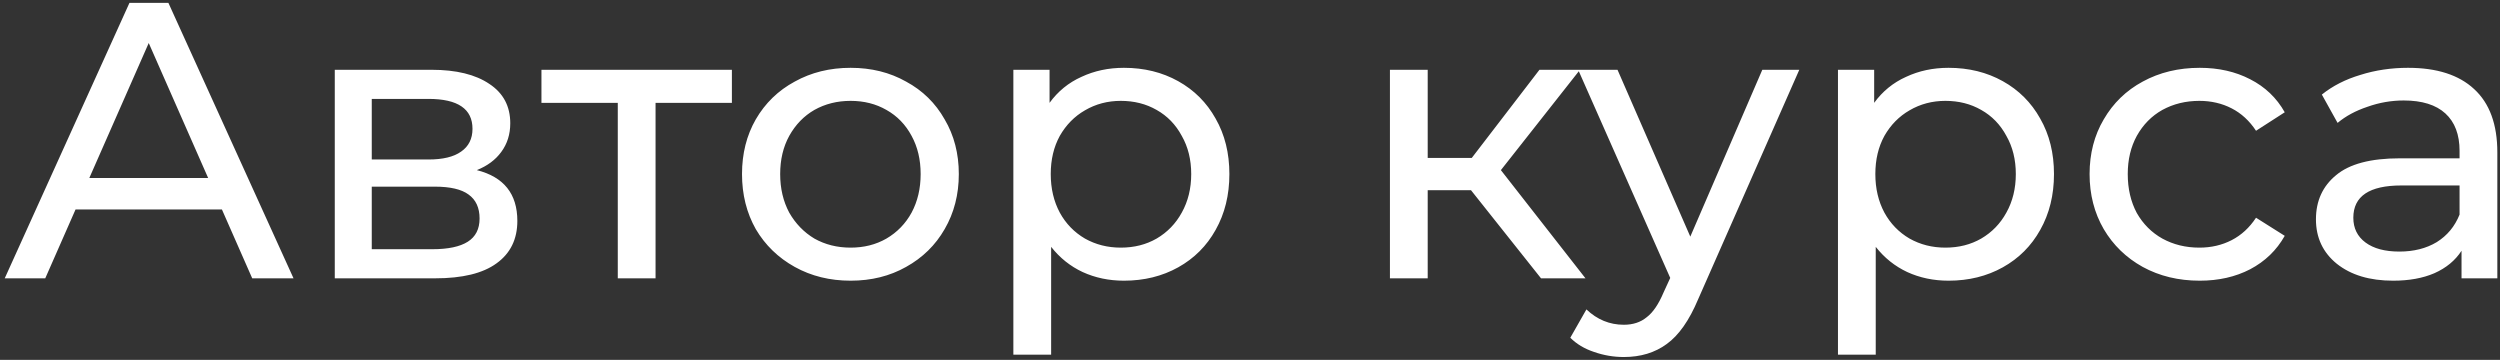 <?xml version="1.0" encoding="UTF-8"?> <svg xmlns="http://www.w3.org/2000/svg" width="521" height="75" viewBox="0 0 521 75" fill="none"><rect x="0" y="0" width="521" height="75" fill="#333333" stroke="none"/> <path d="M46.248 43.653H15.744L9.43 58.003H0.984L26.978 0.603H35.096L61.172 58.003H52.562L46.248 43.653ZM43.378 37.093L30.996 8.967L18.614 37.093H43.378ZM99.369 35.453C104.999 36.874 107.815 40.4 107.815 46.031C107.815 49.858 106.366 52.81 103.469 54.887C100.626 56.964 96.362 58.003 90.677 58.003H69.767V14.543H89.939C95.077 14.543 99.095 15.527 101.993 17.495C104.89 19.408 106.339 22.142 106.339 25.695C106.339 27.991 105.71 29.986 104.453 31.681C103.25 33.321 101.555 34.578 99.369 35.453ZM77.475 33.239H89.283C92.289 33.239 94.558 32.692 96.089 31.599C97.674 30.506 98.467 28.92 98.467 26.843C98.467 22.688 95.405 20.611 89.283 20.611H77.475V33.239ZM90.103 51.935C93.383 51.935 95.843 51.416 97.483 50.377C99.123 49.338 99.943 47.726 99.943 45.539C99.943 43.298 99.177 41.63 97.647 40.537C96.171 39.444 93.82 38.897 90.595 38.897H77.475V51.935H90.103ZM152.526 21.431H136.618V58.003H128.746V21.431H112.838V14.543H152.526V21.431ZM177.267 58.495C172.949 58.495 169.067 57.538 165.623 55.625C162.179 53.712 159.473 51.088 157.505 47.753C155.592 44.364 154.635 40.537 154.635 36.273C154.635 32.009 155.592 28.21 157.505 24.875C159.473 21.486 162.179 18.862 165.623 17.003C169.067 15.09 172.949 14.133 177.267 14.133C181.586 14.133 185.44 15.09 188.829 17.003C192.273 18.862 194.952 21.486 196.865 24.875C198.833 28.21 199.817 32.009 199.817 36.273C199.817 40.537 198.833 44.364 196.865 47.753C194.952 51.088 192.273 53.712 188.829 55.625C185.44 57.538 181.586 58.495 177.267 58.495ZM177.267 51.607C180.055 51.607 182.543 50.978 184.729 49.721C186.971 48.409 188.72 46.605 189.977 44.309C191.235 41.958 191.863 39.28 191.863 36.273C191.863 33.266 191.235 30.615 189.977 28.319C188.72 25.968 186.971 24.164 184.729 22.907C182.543 21.65 180.055 21.021 177.267 21.021C174.479 21.021 171.965 21.65 169.723 22.907C167.537 24.164 165.787 25.968 164.475 28.319C163.218 30.615 162.589 33.266 162.589 36.273C162.589 39.28 163.218 41.958 164.475 44.309C165.787 46.605 167.537 48.409 169.723 49.721C171.965 50.978 174.479 51.607 177.267 51.607ZM234.227 14.133C238.436 14.133 242.208 15.062 245.543 16.921C248.877 18.78 251.474 21.376 253.333 24.711C255.246 28.046 256.203 31.9 256.203 36.273C256.203 40.646 255.246 44.528 253.333 47.917C251.474 51.252 248.877 53.848 245.543 55.707C242.208 57.566 238.436 58.495 234.227 58.495C231.111 58.495 228.241 57.894 225.617 56.691C223.047 55.488 220.861 53.739 219.057 51.443V73.911H211.185V14.543H218.729V21.431C220.478 19.026 222.692 17.222 225.371 16.019C228.049 14.762 231.001 14.133 234.227 14.133ZM233.571 51.607C236.359 51.607 238.846 50.978 241.033 49.721C243.274 48.409 245.023 46.605 246.281 44.309C247.593 41.958 248.249 39.28 248.249 36.273C248.249 33.266 247.593 30.615 246.281 28.319C245.023 25.968 243.274 24.164 241.033 22.907C238.846 21.65 236.359 21.021 233.571 21.021C230.837 21.021 228.35 21.677 226.109 22.989C223.922 24.246 222.173 26.023 220.861 28.319C219.603 30.615 218.975 33.266 218.975 36.273C218.975 39.28 219.603 41.958 220.861 44.309C222.118 46.605 223.867 48.409 226.109 49.721C228.35 50.978 230.837 51.607 233.571 51.607ZM306.553 39.635H297.533V58.003H289.661V14.543H297.533V32.911H306.717L320.821 14.543H329.267L312.785 35.453L330.415 58.003H321.149L306.553 39.635ZM374.973 14.543L353.899 62.349C352.04 66.777 349.853 69.893 347.339 71.697C344.879 73.501 341.899 74.403 338.401 74.403C336.269 74.403 334.191 74.048 332.169 73.337C330.201 72.681 328.561 71.697 327.249 70.385L330.611 64.481C332.852 66.613 335.449 67.679 338.401 67.679C340.314 67.679 341.899 67.16 343.157 66.121C344.469 65.137 345.644 63.415 346.683 60.955L348.077 57.921L328.889 14.543H337.089L352.259 49.311L367.265 14.543H374.973ZM406.074 14.133C410.284 14.133 414.056 15.062 417.39 16.921C420.725 18.78 423.322 21.376 425.18 24.711C427.094 28.046 428.05 31.9 428.05 36.273C428.05 40.646 427.094 44.528 425.18 47.917C423.322 51.252 420.725 53.848 417.39 55.707C414.056 57.566 410.284 58.495 406.074 58.495C402.958 58.495 400.088 57.894 397.464 56.691C394.895 55.488 392.708 53.739 390.904 51.443V73.911H383.032V14.543H390.576V21.431C392.326 19.026 394.54 17.222 397.218 16.019C399.897 14.762 402.849 14.133 406.074 14.133ZM405.418 51.607C408.206 51.607 410.694 50.978 412.88 49.721C415.122 48.409 416.871 46.605 418.128 44.309C419.44 41.958 420.096 39.28 420.096 36.273C420.096 33.266 419.44 30.615 418.128 28.319C416.871 25.968 415.122 24.164 412.88 22.907C410.694 21.65 408.206 21.021 405.418 21.021C402.685 21.021 400.198 21.677 397.956 22.989C395.77 24.246 394.02 26.023 392.708 28.319C391.451 30.615 390.822 33.266 390.822 36.273C390.822 39.28 391.451 41.958 392.708 44.309C393.966 46.605 395.715 48.409 397.956 49.721C400.198 50.978 402.685 51.607 405.418 51.607ZM458.429 58.495C454.001 58.495 450.038 57.538 446.539 55.625C443.095 53.712 440.389 51.088 438.421 47.753C436.453 44.364 435.469 40.537 435.469 36.273C435.469 32.009 436.453 28.21 438.421 24.875C440.389 21.486 443.095 18.862 446.539 17.003C450.038 15.09 454.001 14.133 458.429 14.133C462.365 14.133 465.864 14.926 468.925 16.511C472.041 18.096 474.447 20.392 476.141 23.399L470.155 27.253C468.789 25.176 467.094 23.618 465.071 22.579C463.049 21.54 460.807 21.021 458.347 21.021C455.505 21.021 452.935 21.65 450.639 22.907C448.398 24.164 446.621 25.968 445.309 28.319C444.052 30.615 443.423 33.266 443.423 36.273C443.423 39.334 444.052 42.04 445.309 44.391C446.621 46.687 448.398 48.464 450.639 49.721C452.935 50.978 455.505 51.607 458.347 51.607C460.807 51.607 463.049 51.088 465.071 50.049C467.094 49.01 468.789 47.452 470.155 45.375L476.141 49.147C474.447 52.154 472.041 54.477 468.925 56.117C465.864 57.702 462.365 58.495 458.429 58.495ZM501.831 14.133C507.844 14.133 512.436 15.609 515.607 18.561C518.832 21.513 520.445 25.914 520.445 31.763V58.003H512.983V52.263C511.671 54.286 509.785 55.844 507.325 56.937C504.92 57.976 502.05 58.495 498.715 58.495C493.85 58.495 489.941 57.32 486.989 54.969C484.092 52.618 482.643 49.53 482.643 45.703C482.643 41.876 484.037 38.815 486.825 36.519C489.613 34.168 494.041 32.993 500.109 32.993H512.573V31.435C512.573 28.046 511.589 25.449 509.621 23.645C507.653 21.841 504.756 20.939 500.929 20.939C498.36 20.939 495.845 21.376 493.385 22.251C490.925 23.071 488.848 24.192 487.153 25.613L483.873 19.709C486.114 17.905 488.793 16.538 491.909 15.609C495.025 14.625 498.332 14.133 501.831 14.133ZM500.027 52.427C503.034 52.427 505.63 51.771 507.817 50.459C510.004 49.092 511.589 47.179 512.573 44.719V38.651H500.437C493.768 38.651 490.433 40.892 490.433 45.375C490.433 47.562 491.28 49.284 492.975 50.541C494.67 51.798 497.02 52.427 500.027 52.427Z" fill="white"></path> </svg> 